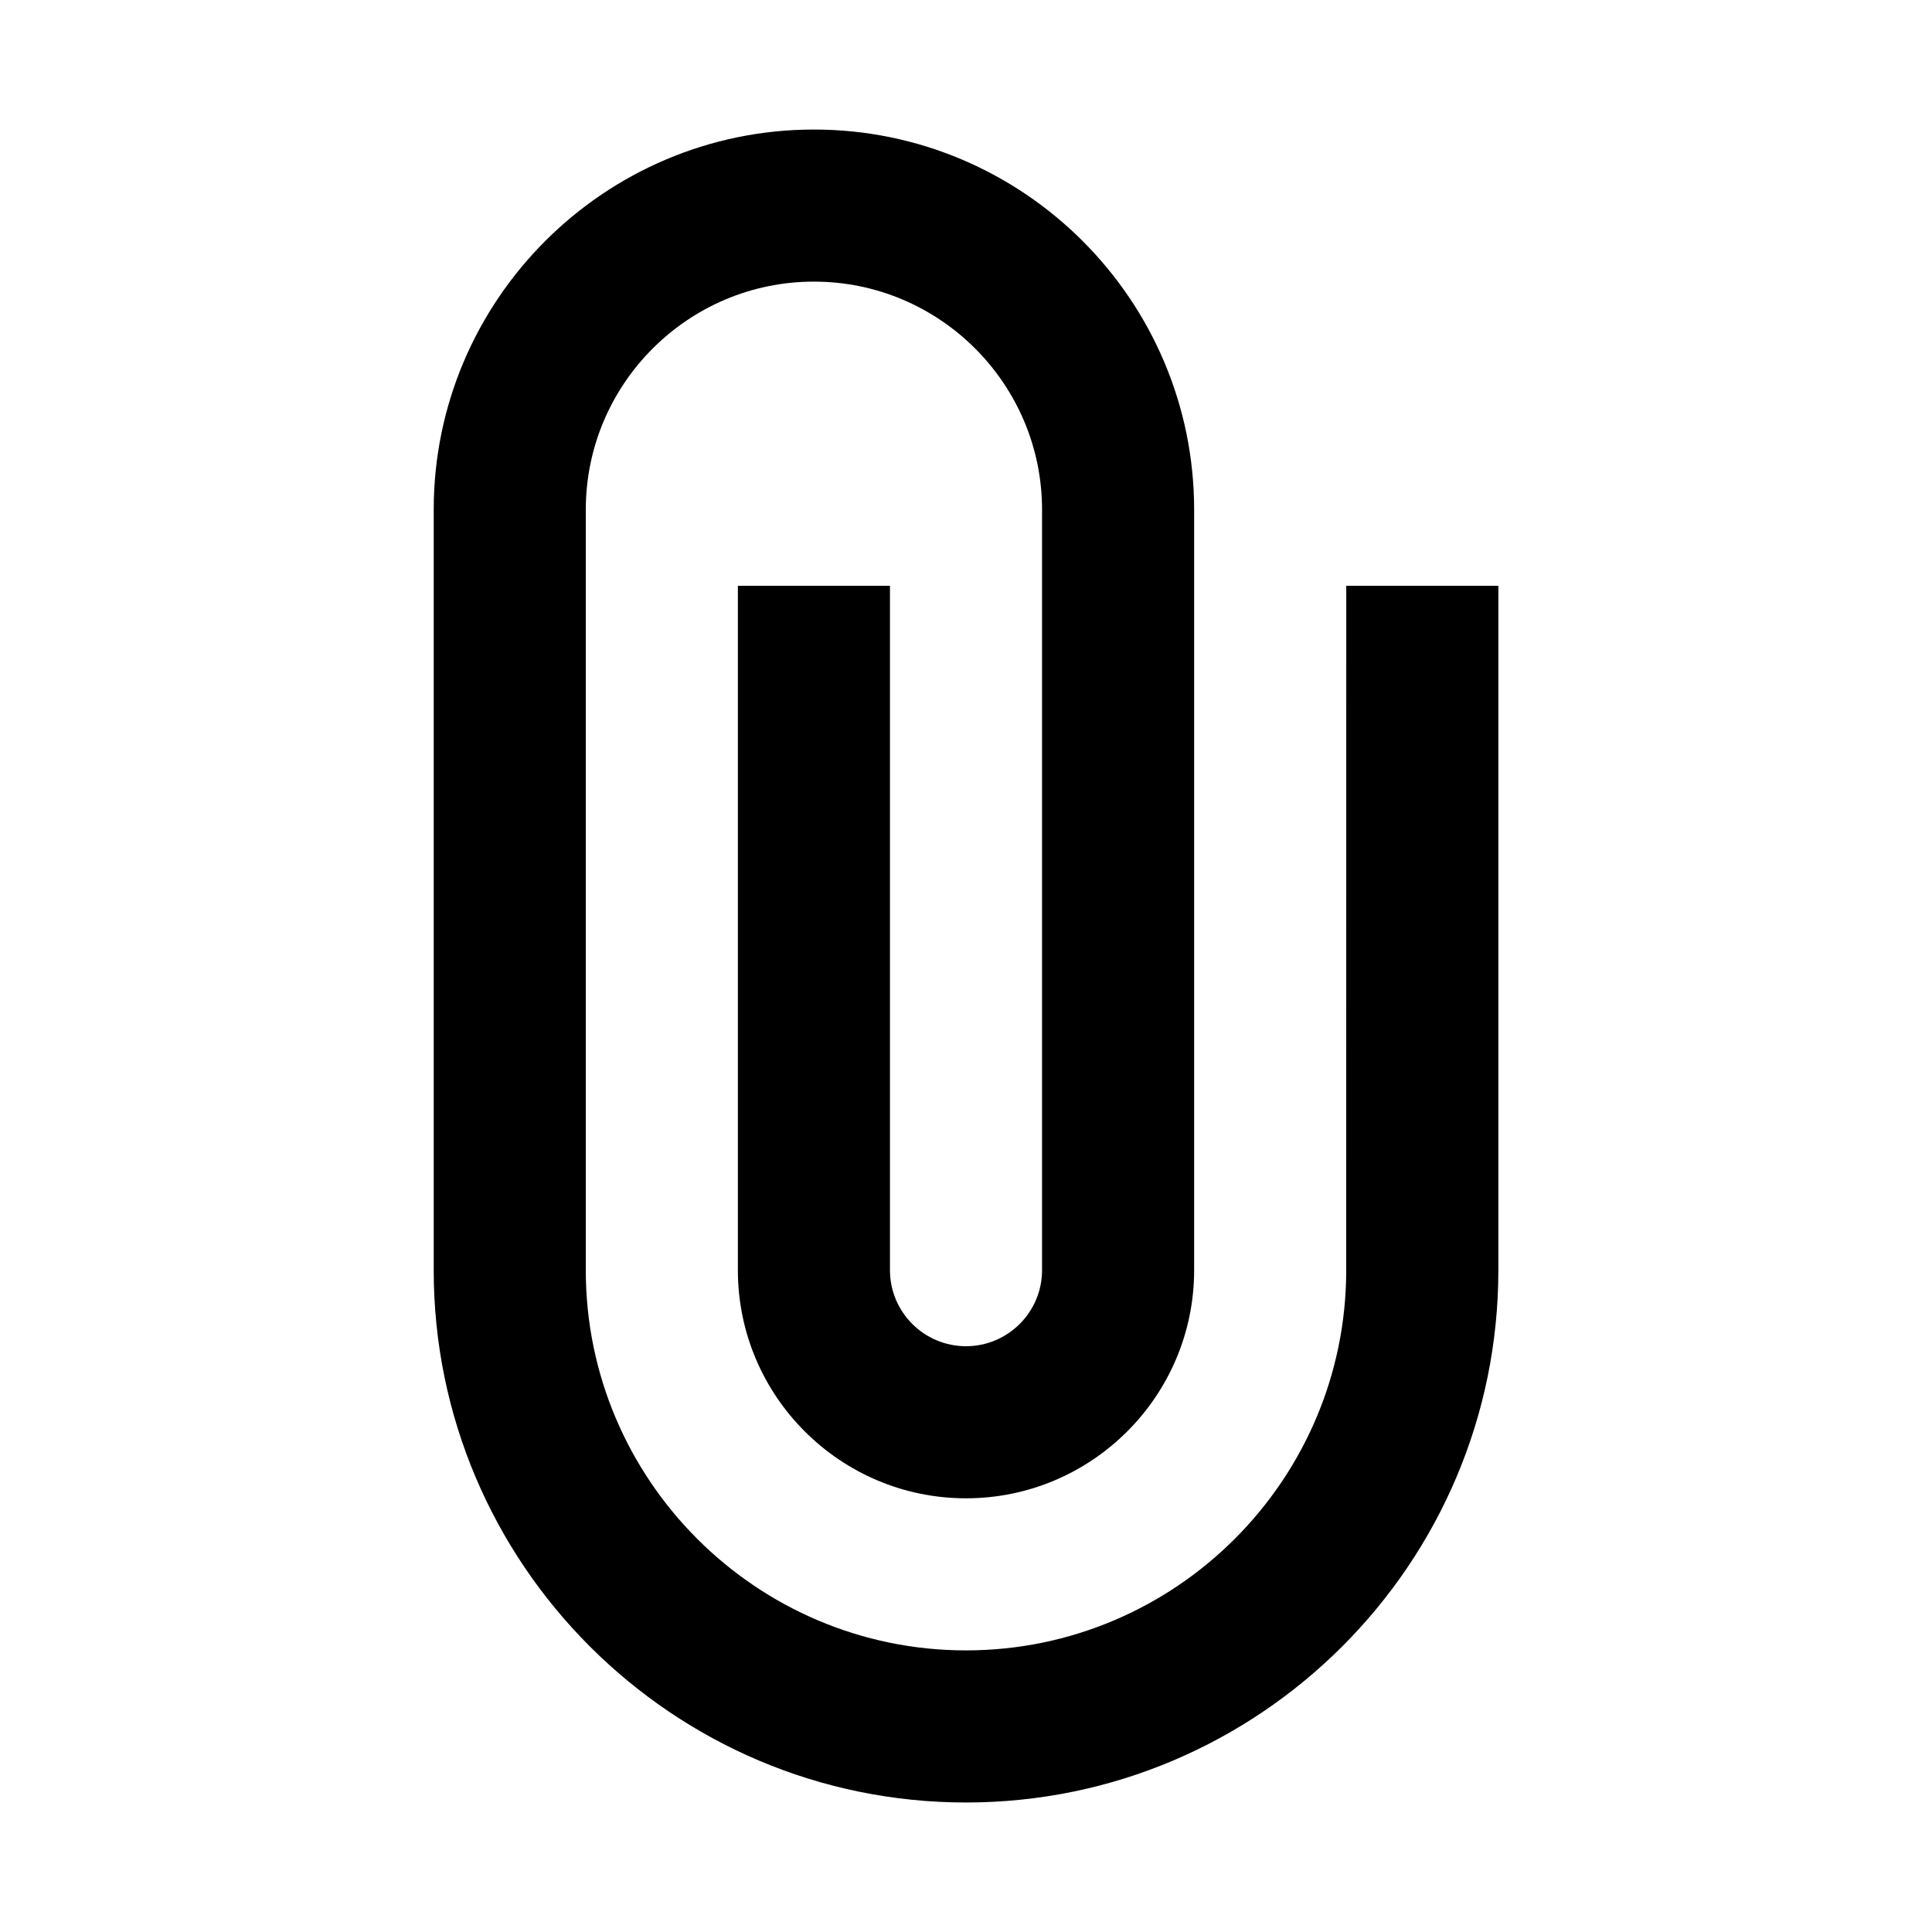 <?xml version="1.0" encoding="UTF-8"?>
<!-- Uploaded to: ICON Repo, www.iconrepo.com, Generator: ICON Repo Mixer Tools -->
<svg fill="#000000" width="800px" height="800px" version="1.1" viewBox="144 144 512 512" xmlns="http://www.w3.org/2000/svg">
 <path d="m500.76 480.61c0 55.559-45.203 100.76-100.76 100.76s-100.76-45.203-100.76-100.76v-201.52c0-33.336 27.121-60.457 60.457-60.457 33.336 0 60.457 27.121 60.457 60.457v201.52c0 11.113-9.039 20.152-20.152 20.152s-20.152-9.039-20.152-20.152v-181.37h-40.305v181.37c0 33.336 27.121 60.457 60.457 60.457s60.457-27.121 60.457-60.457v-201.52c0-55.559-45.203-100.76-100.76-100.76-55.559 0-100.76 45.203-100.76 100.76v201.52c0 77.781 63.285 141.07 141.07 141.07s141.07-63.285 141.07-141.07v-181.37h-40.305z"/>
</svg>
